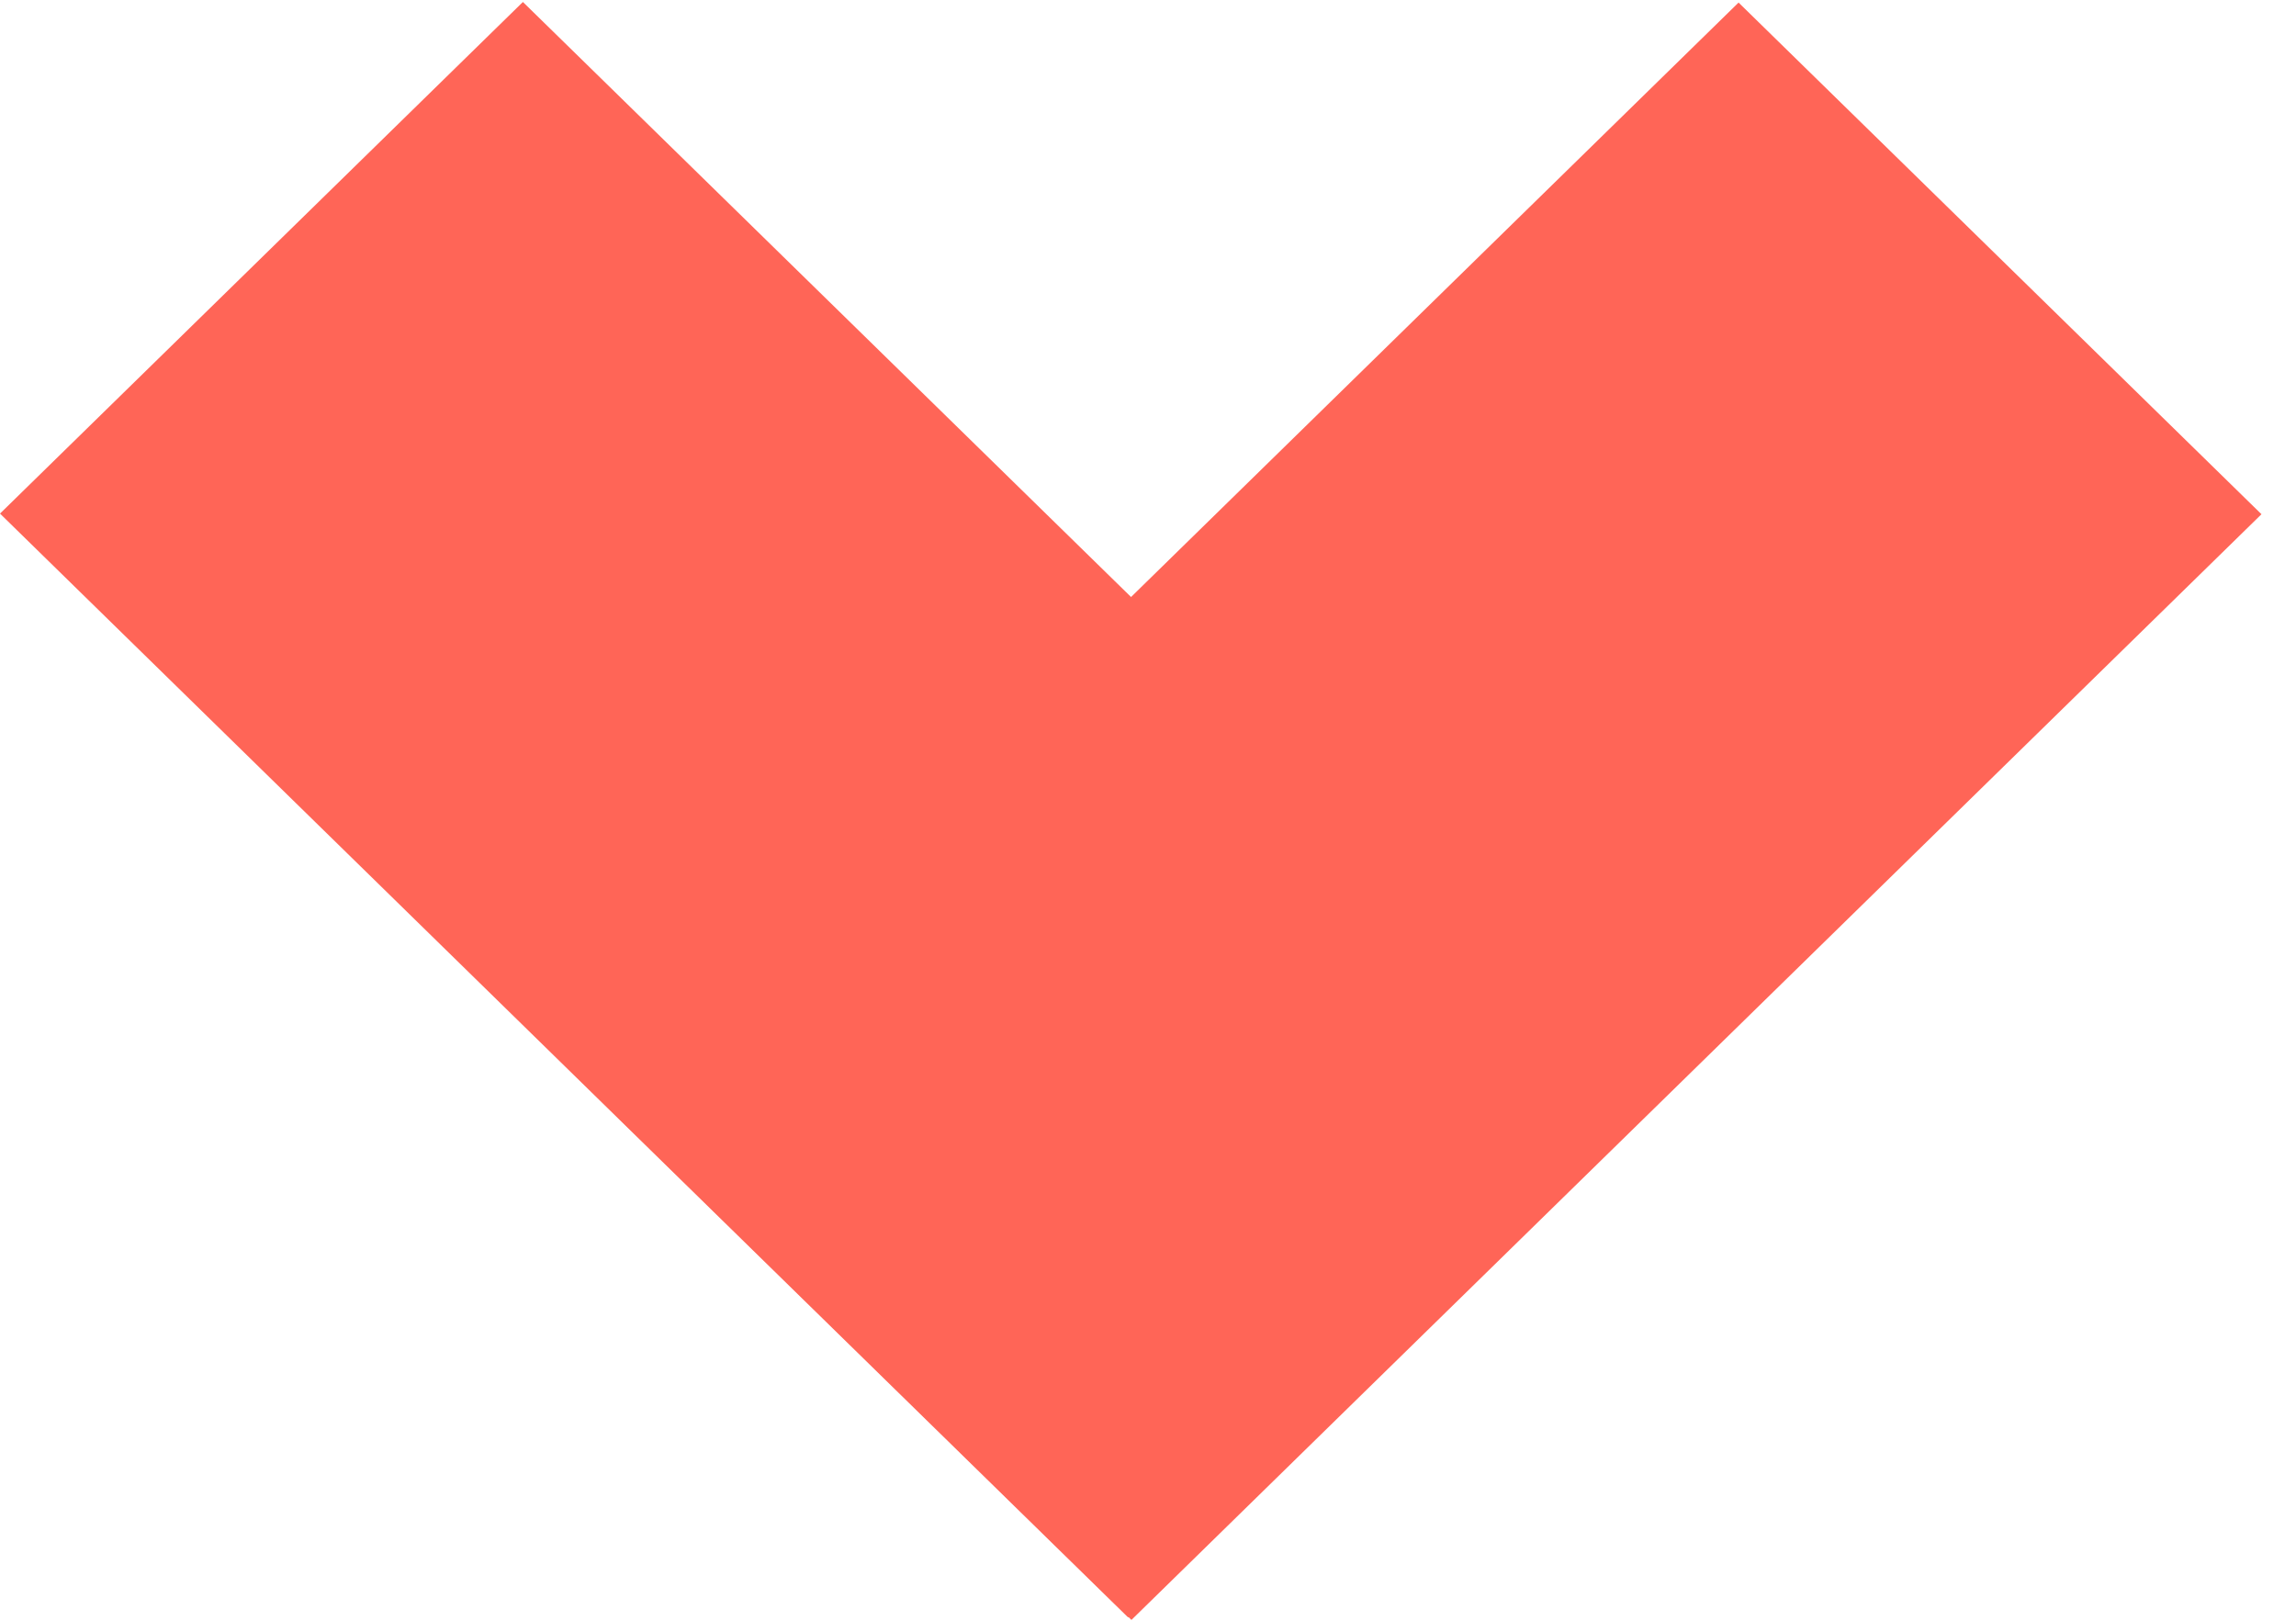 <?xml version="1.0" encoding="UTF-8"?> <svg xmlns="http://www.w3.org/2000/svg" width="51" height="36" viewBox="0 0 51 36" fill="none"> <path d="M11.615 0.044L0 11.408L25.058 35.926L36.673 24.561L11.615 0.044Z" fill="#FF6557"></path> <path d="M38.618 0.057L13.517 24.617L25.132 35.982L50.233 11.422L38.618 0.057Z" fill="#FF6557"></path> </svg> 